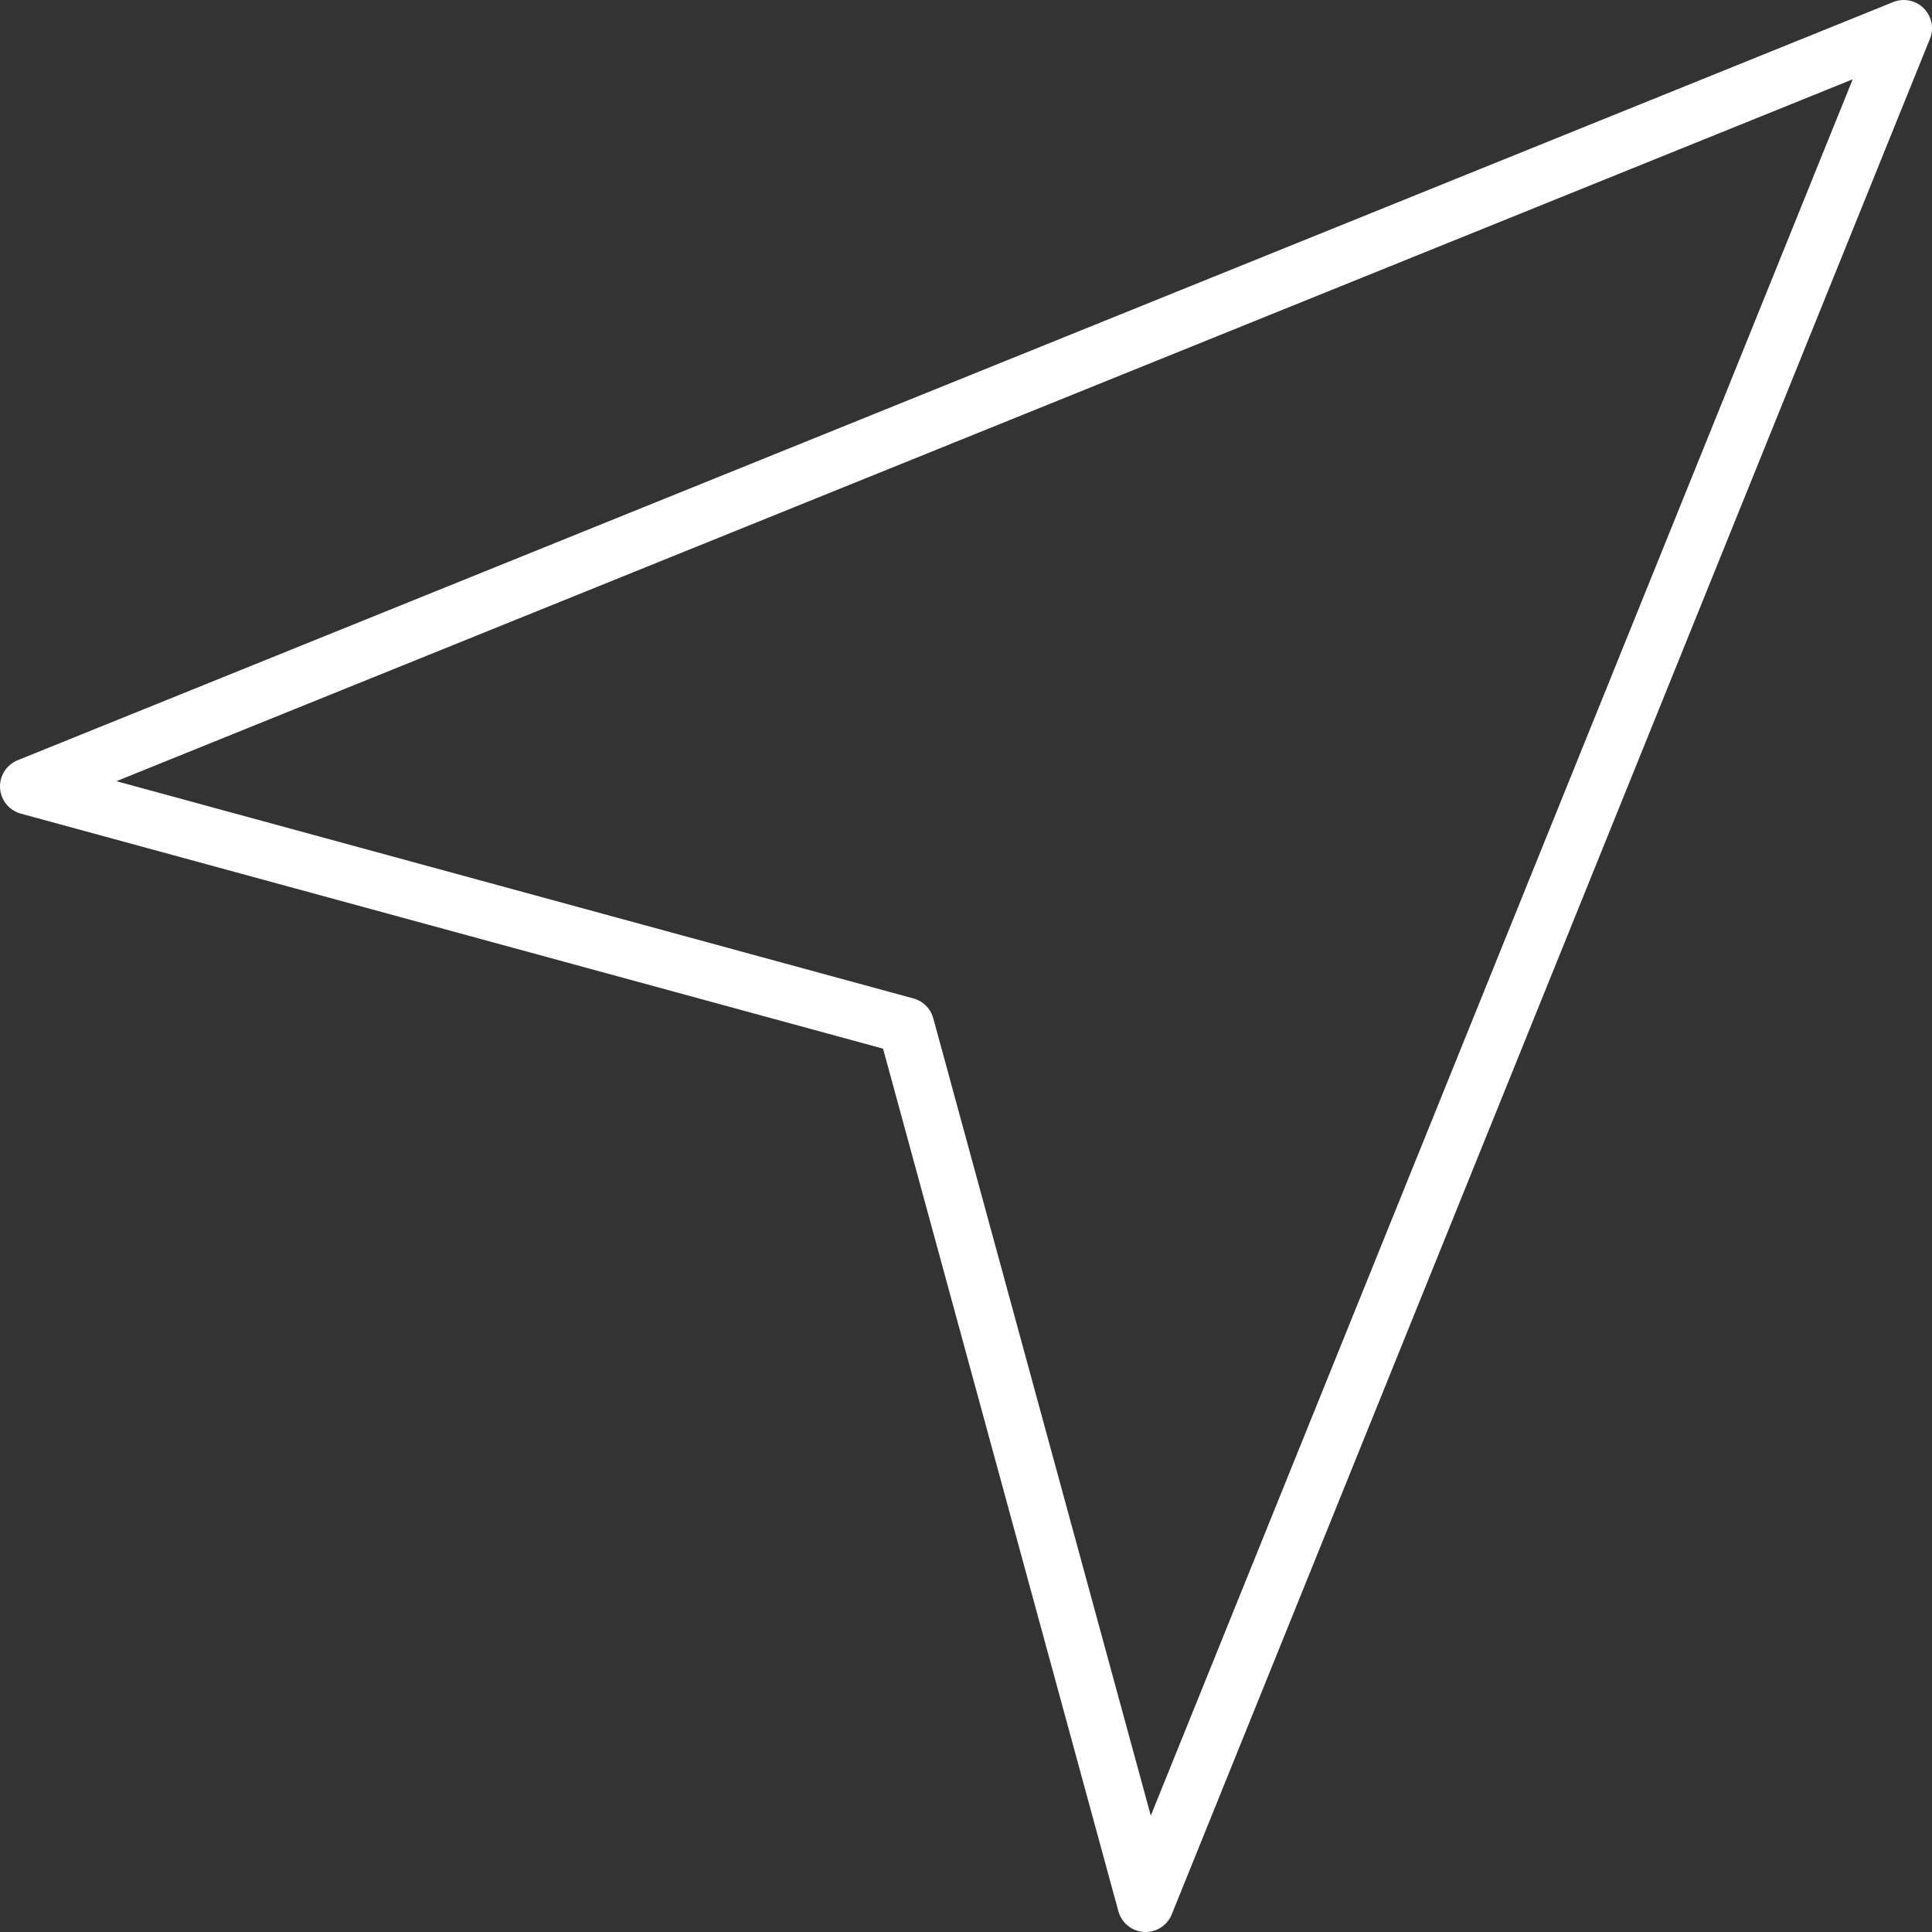 <svg xmlns="http://www.w3.org/2000/svg" data-name="Layer 2" viewBox="0 0 68.47 68.47"><rect x="0" y="0" width="68.47" height="68.47" fill="#333333" stroke="none"/><defs><clipPath id="a"><path d="M0 0h68.47v68.47H0z" style="fill:none;stroke-width:0"/></clipPath></defs><g style="clip-path:url(#a)"><path d="M67.47 1 1 27.87l31.11 8.48 8.49 31.12z" data-name="Layer 1" style="stroke:#fff;stroke-linejoin:round;stroke-width:2px;fill:none"/></g></svg>